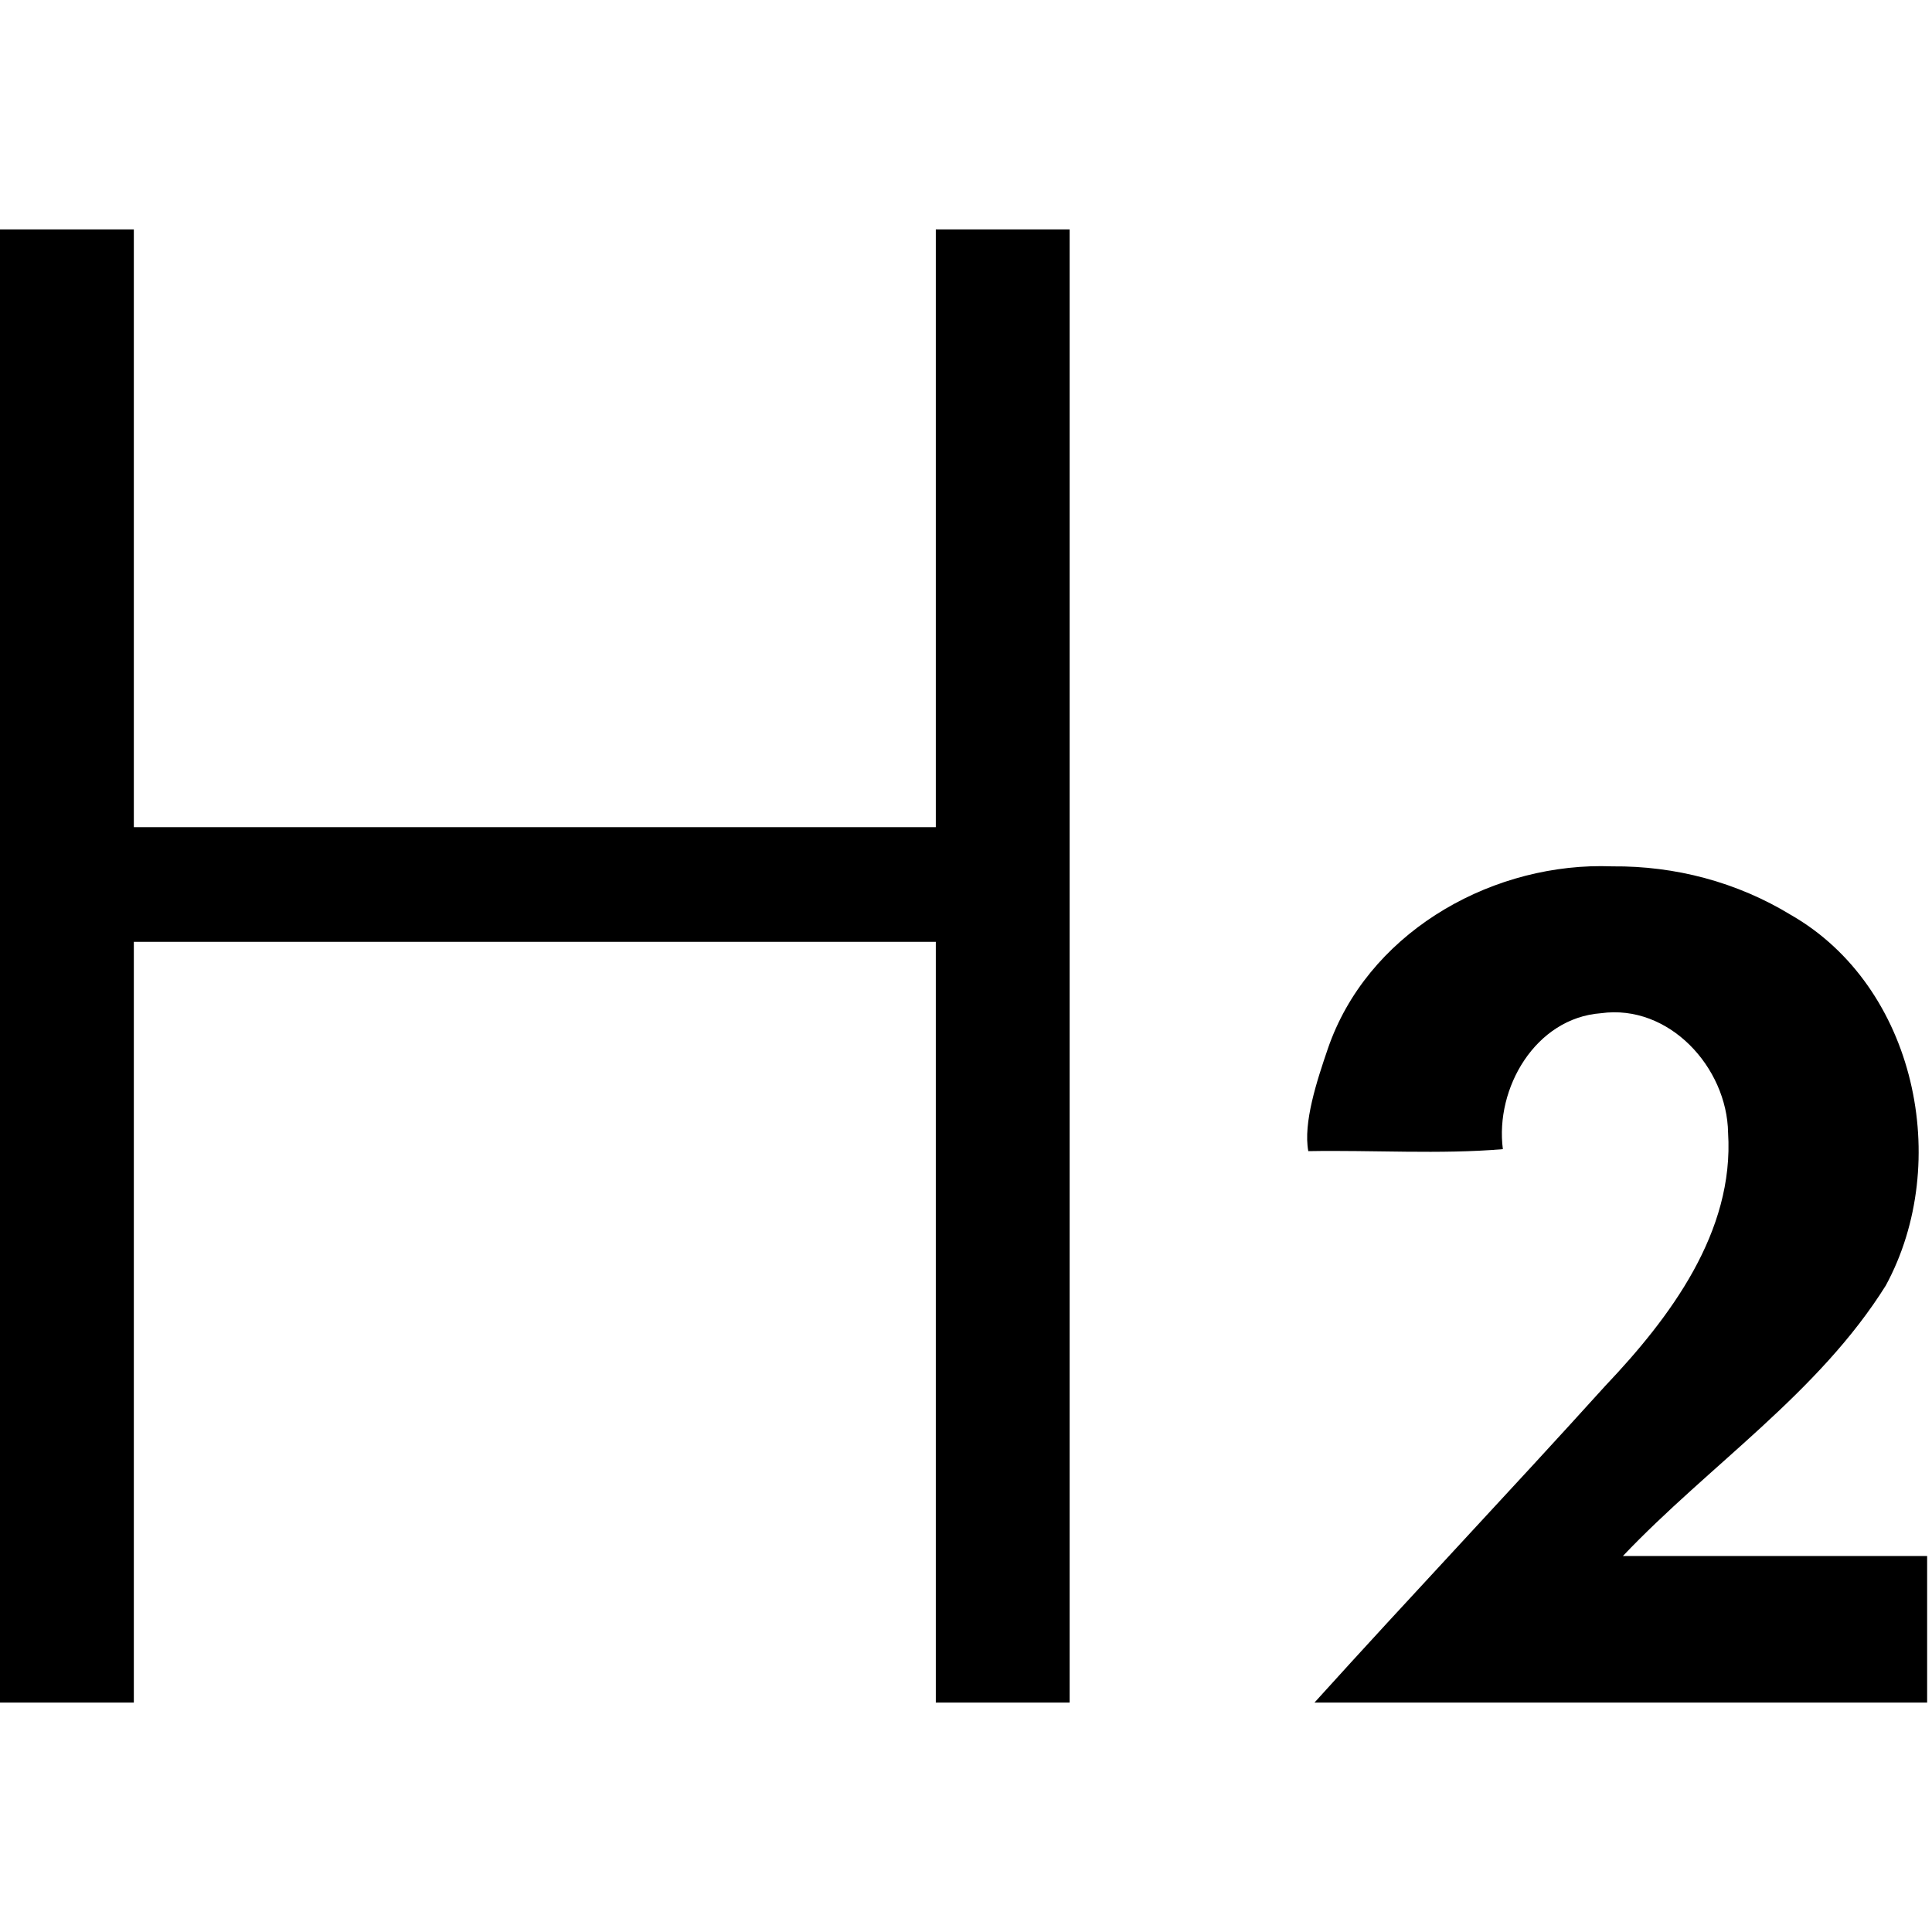 <?xml version="1.0" encoding="UTF-8" standalone="no"?>


<!-- Скачано с сайта svg4.ru / Downloaded from svg4.ru -->
<svg 
   xmlns:dc="http://purl.org/dc/elements/1.1/"
   xmlns:cc="http://creativecommons.org/ns#"
   xmlns:rdf="http://www.w3.org/1999/02/22-rdf-syntax-ns#"
   xmlns:svg="http://www.w3.org/2000/svg"
   xmlns="http://www.w3.org/2000/svg"
   xmlns:sodipodi="http://sodipodi.sourceforge.net/DTD/sodipodi-0.dtd"
   xmlns:inkscape="http://www.inkscape.org/namespaces/inkscape"
   width="400"
   height="400"
   viewBox="0 0 400 400"
   id="svg2"
   version="1.1"
   inkscape:version="0.91 r13725"
   sodipodi:docname="h2.svg">
  <defs
     id="defs4" />
  <sodipodi:namedview
     id="base"
     pagecolor="#ffffff"
     bordercolor="#666666"
     borderopacity="1.0"
     inkscape:pageopacity="0.0"
     inkscape:pageshadow="2"
     inkscape:zoom="0.98994949"
     inkscape:cx="103.92567"
     inkscape:cy="320.54623"
     inkscape:document-units="px"
     inkscape:current-layer="layer1"
     showgrid="false"
     units="px"
     showguides="true"
     inkscape:guide-bbox="true"
     inkscape:window-width="1920"
     inkscape:window-height="1056"
     inkscape:window-x="1920"
     inkscape:window-y="24"
     inkscape:window-maximized="1">
    <sodipodi:guide
       position="200.714,121.429"
       orientation="1,0"
       id="guide23298" />
  </sodipodi:namedview>
  <g
     inkscape:label="Capa 1"
     inkscape:groupmode="layer"
     id="layer1"
     transform="translate(0,-652.362)">
    <path
       style="font-style:oblique;font-variant:normal;font-weight:bold;font-stretch:normal;font-size:medium;line-height:0%;font-family:Futura;-inkscape-font-specification:'Futura Bold Oblique';letter-spacing:0px;word-spacing:0px;fill:#000000;fill-opacity:1;stroke:none;stroke-width:1px;stroke-linecap:butt;stroke-linejoin:miter;stroke-opacity:1"
       d="m 0,47.5 0,305 27.709,0 0,-157.5 166.041,0 0,157.5 27.709,0 0,-305 -27.709,0 0,123.75 -166.041,0 0,-123.75 z m 331.521,131.824 c -24.082,-0.022 -48.573,14.363 -56.604,37.795 -2.278,6.651 -5.134,15.363 -4.049,21.213 13.381,-0.241 27.289,0.691 40.283,-0.412 -1.646,-12.647 6.764,-27.146 20.307,-28.143 14.104,-1.961 26.115,11.223 26.324,24.76 1.297,20.541 -12.015,38.262 -25.412,52.375 -19.916,22.032 -40.316,43.561 -60.223,65.588 l 126.846,0 0,-30.342 -62.992,0 c 17.903,-18.855 40.461,-33.674 54.426,-55.998 13.846,-25.484 6.214,-61.898 -19.615,-76.717 -11.187,-6.831 -24.013,-10.187 -36.963,-10.072 -0.775,-0.031 -1.551,-0.046 -2.328,-0.047 z"
       transform="translate(0,652.362)"
       id="path7130"
       inkscape:connector-curvature="0"
       sodipodi:nodetypes="cccccccccccccscccccccccccccs" />
  </g>
</svg>